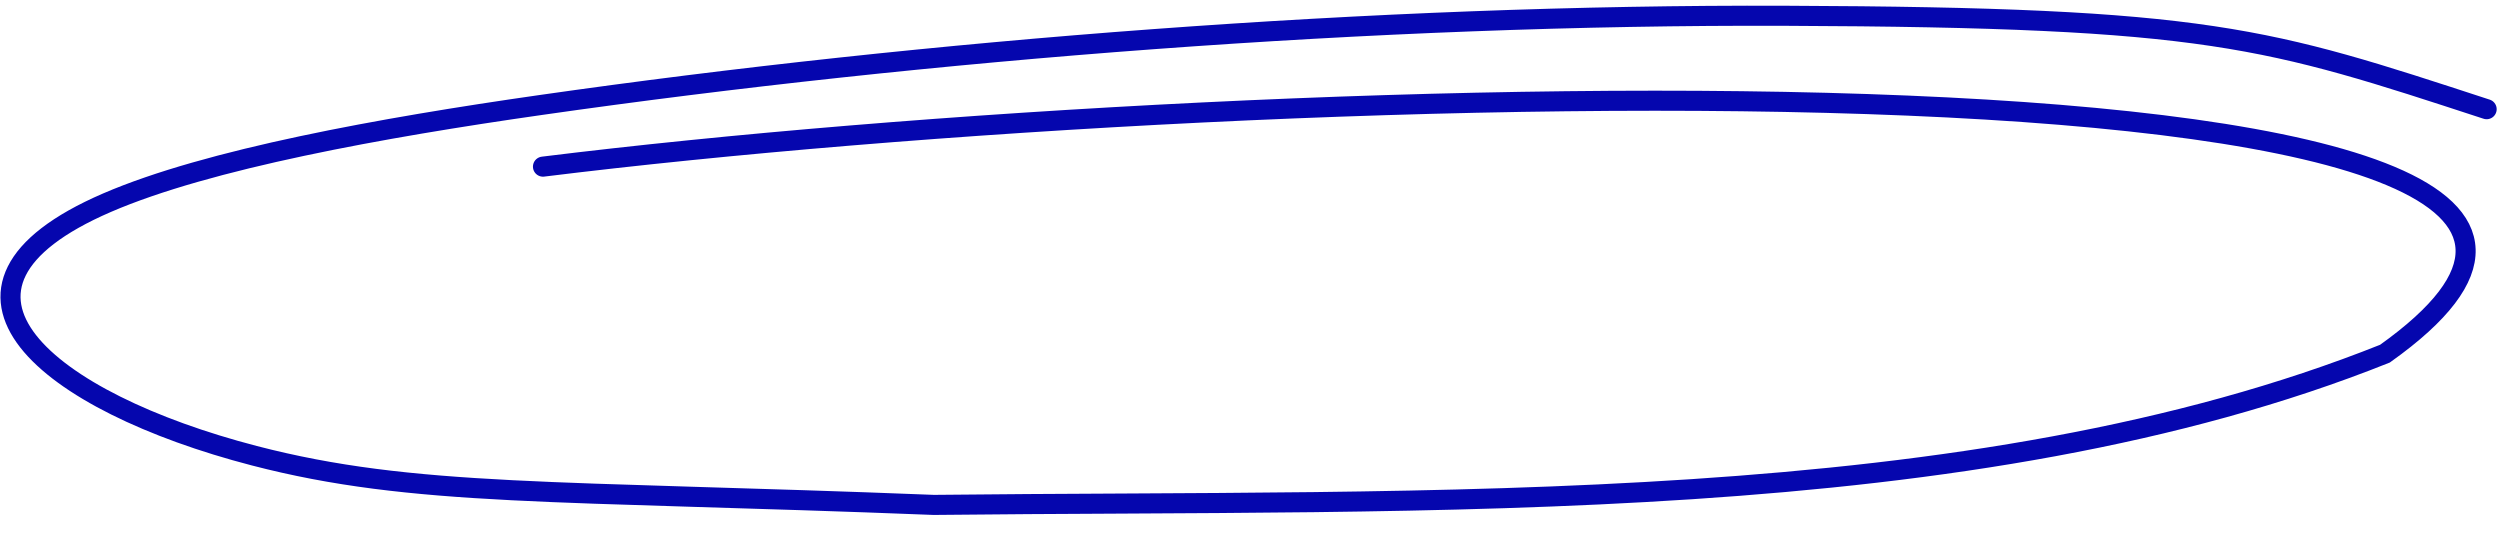 <?xml version="1.0" encoding="UTF-8"?> <svg xmlns="http://www.w3.org/2000/svg" width="136" height="29" viewBox="0 0 136 29" fill="none"><path d="M29.538 9.065C69.281 4.146 154.34 1.737 129.742 19.239C107.225 28.236 78.051 27.159 50.801 27.467C30.23 26.654 22.506 27.043 13.838 24.792C2.537 21.857 -5.01 15.706 5.819 11.028C11.316 8.653 20.772 6.948 29.407 5.713C50.36 2.715 74.819 0.774 97.123 0.858C120.219 0.945 123.287 2.023 135.273 5.94" stroke="#0506AE" stroke-width="1.092" stroke-linecap="round"></path></svg> 